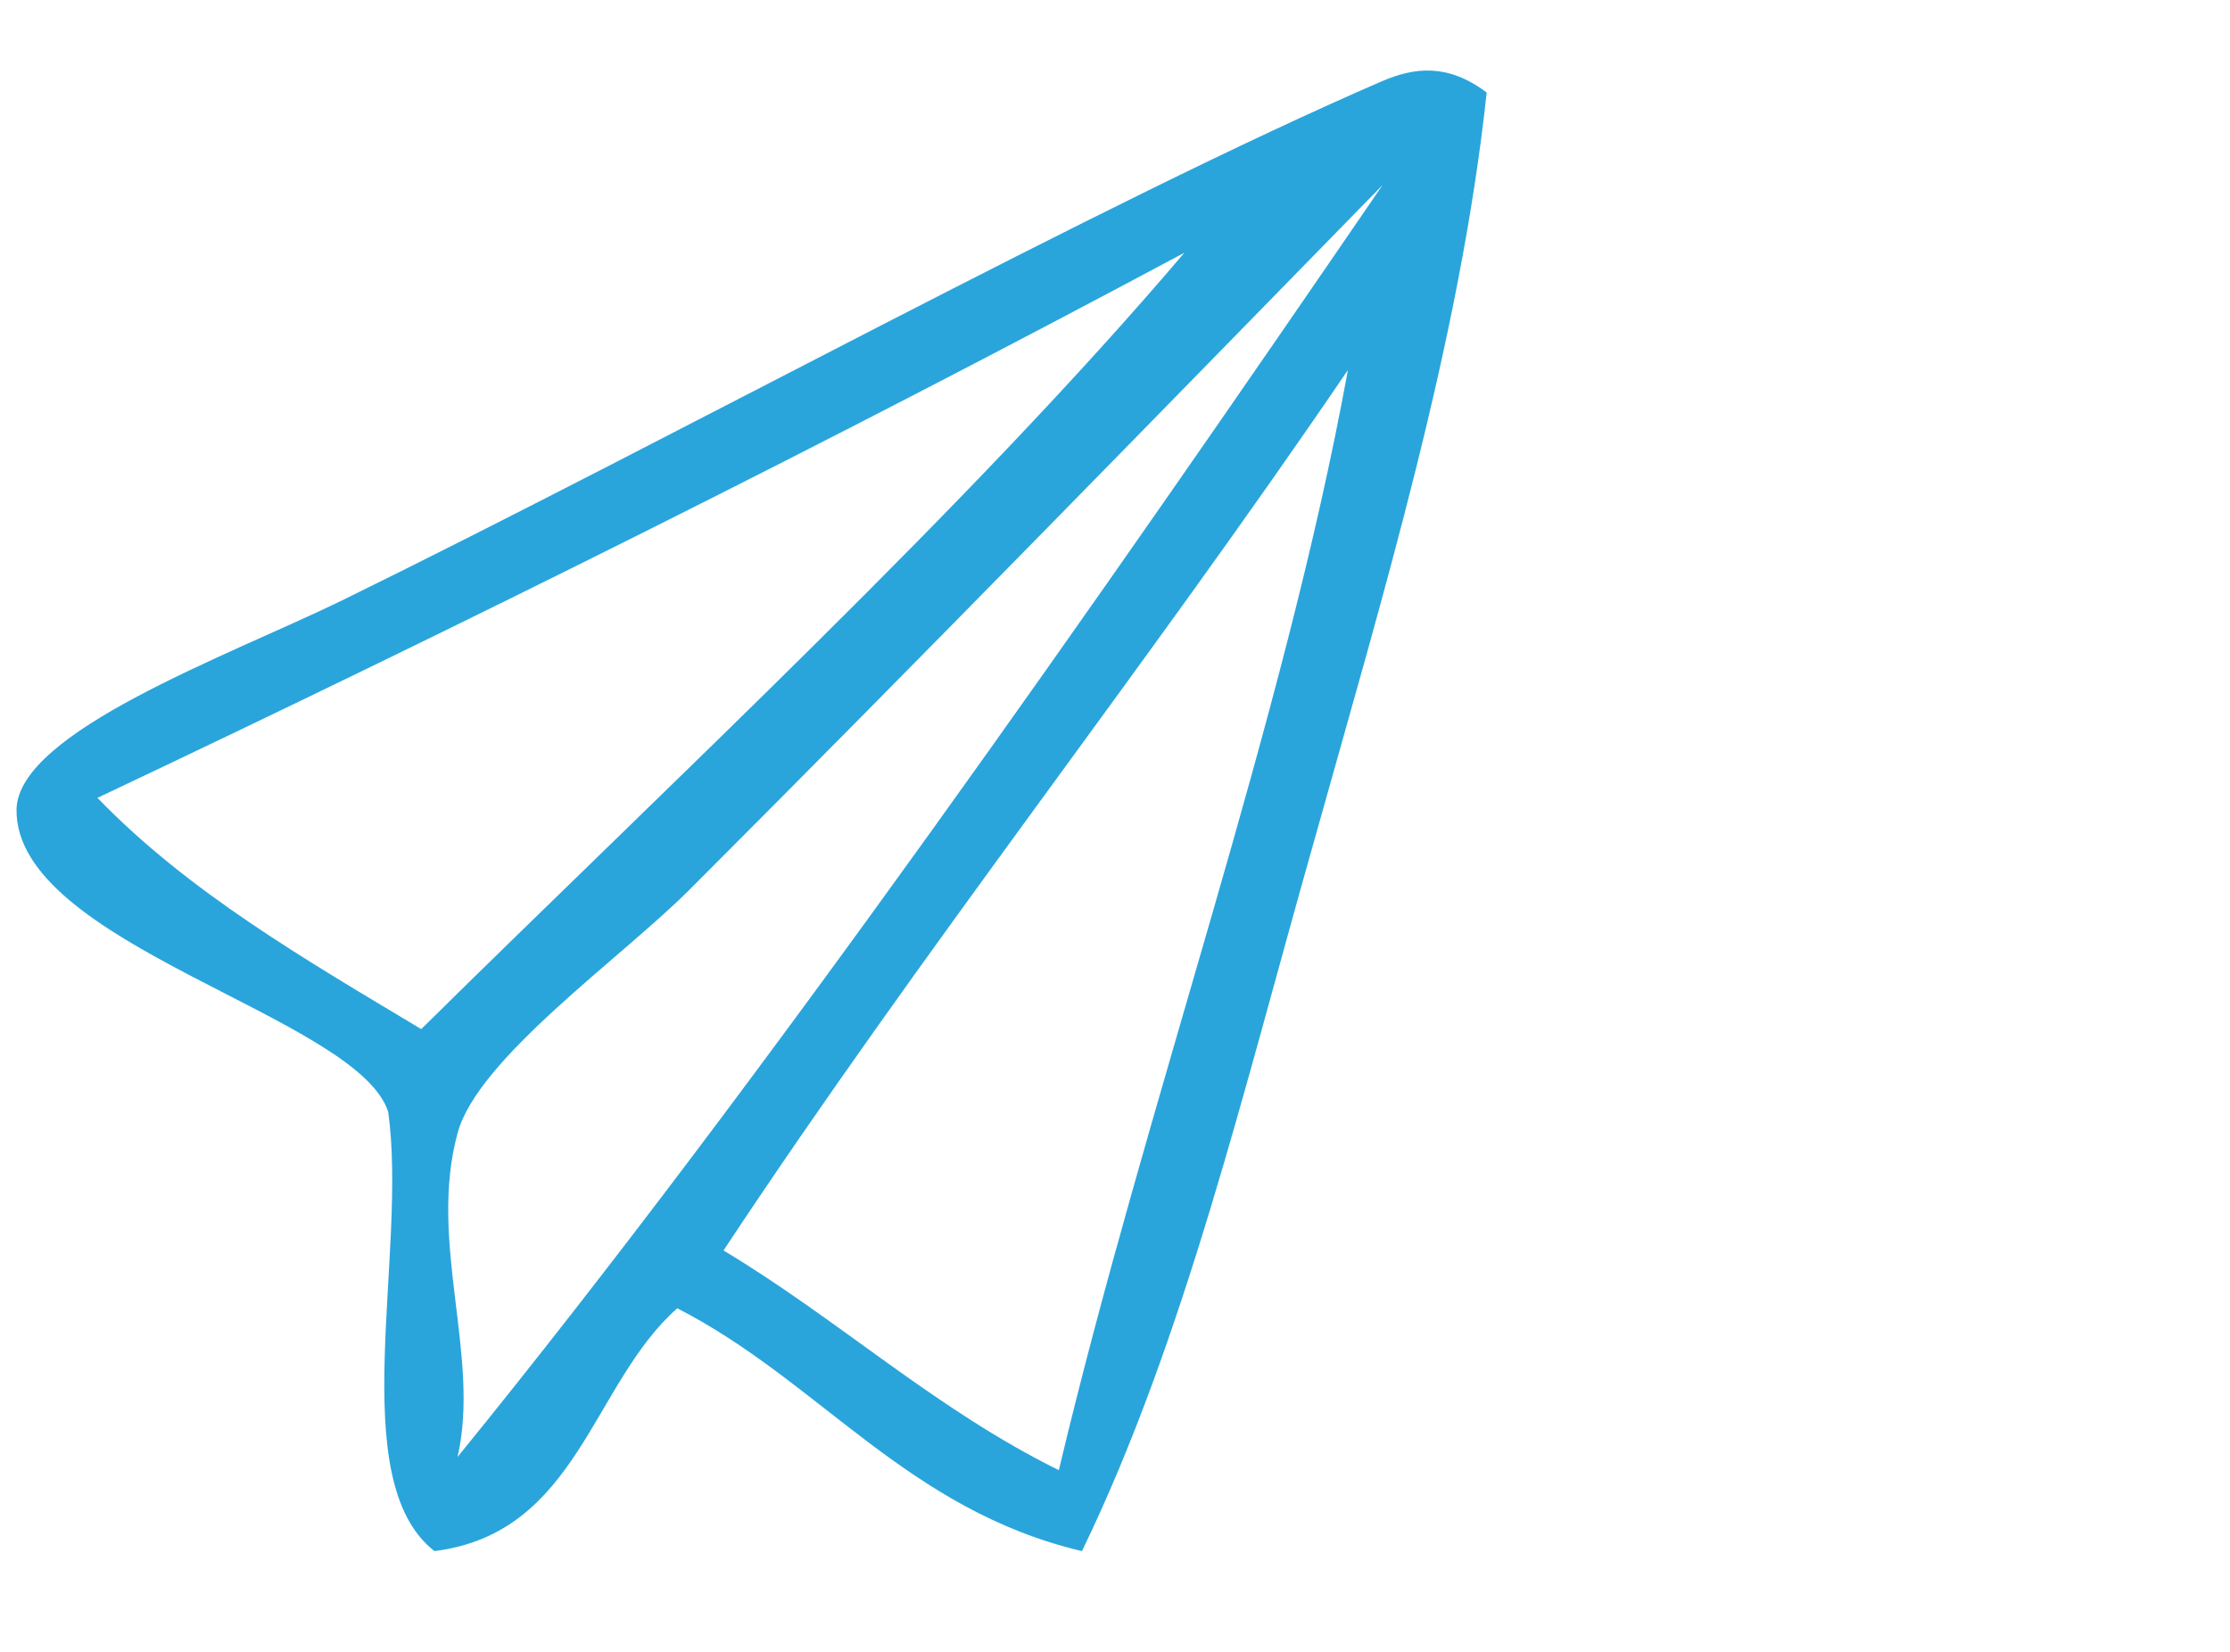 <?xml version="1.0" encoding="utf-8"?>
<!-- Generator: Adobe Illustrator 23.0.4, SVG Export Plug-In . SVG Version: 6.00 Build 0)  -->
<svg version="1.1" id="Layer_1" xmlns="http://www.w3.org/2000/svg" xmlns:xlink="http://www.w3.org/1999/xlink" x="0px" y="0px"
	 viewBox="0 0 135 100" style="enable-background:new 0 0 135 100;" xml:space="preserve">
<style type="text/css">
	.st0{fill-rule:evenodd;clip-rule:evenodd;fill:#29A5DC;}
</style>
<path class="st0" d="M90,5.6c-1.6,15-6.3,30.5-10.5,45.5c-4.2,14.8-7.8,30-14,42.8C54.9,91.4,49.6,83.6,41,79.2
	c-5.2,4.6-6,13.6-14.7,14.7c-5.5-4.3-1.6-18-2.8-26.6C21.6,61.5,0.9,57.2,1,49c0.1-4.7,12.8-9.3,19.6-12.6
	C41,26.4,66.6,12.3,83.7,4.9C85.6,4.1,87.6,3.8,90,5.6z M41.7,53.9c-4.1,4.1-12.8,10.2-14,14.7c-1.8,6.6,1.4,13.5,0,19.6
	C46.1,65.6,67,35.6,83.7,11.2C70.7,24.5,55.8,39.8,41.7,53.9z M5.9,48.3c5.5,5.7,12.6,9.8,19.6,14c15.4-15.2,33.2-31.7,46.2-47
	C50.2,26.8,28.3,37.7,5.9,48.3z M43.8,75.7c7,4.2,12.8,9.6,20.3,13.3c5.3-22.3,13.6-45.2,17.5-66.6C69.3,40.5,55.9,57.4,43.8,75.7z"
	/>
</svg>
